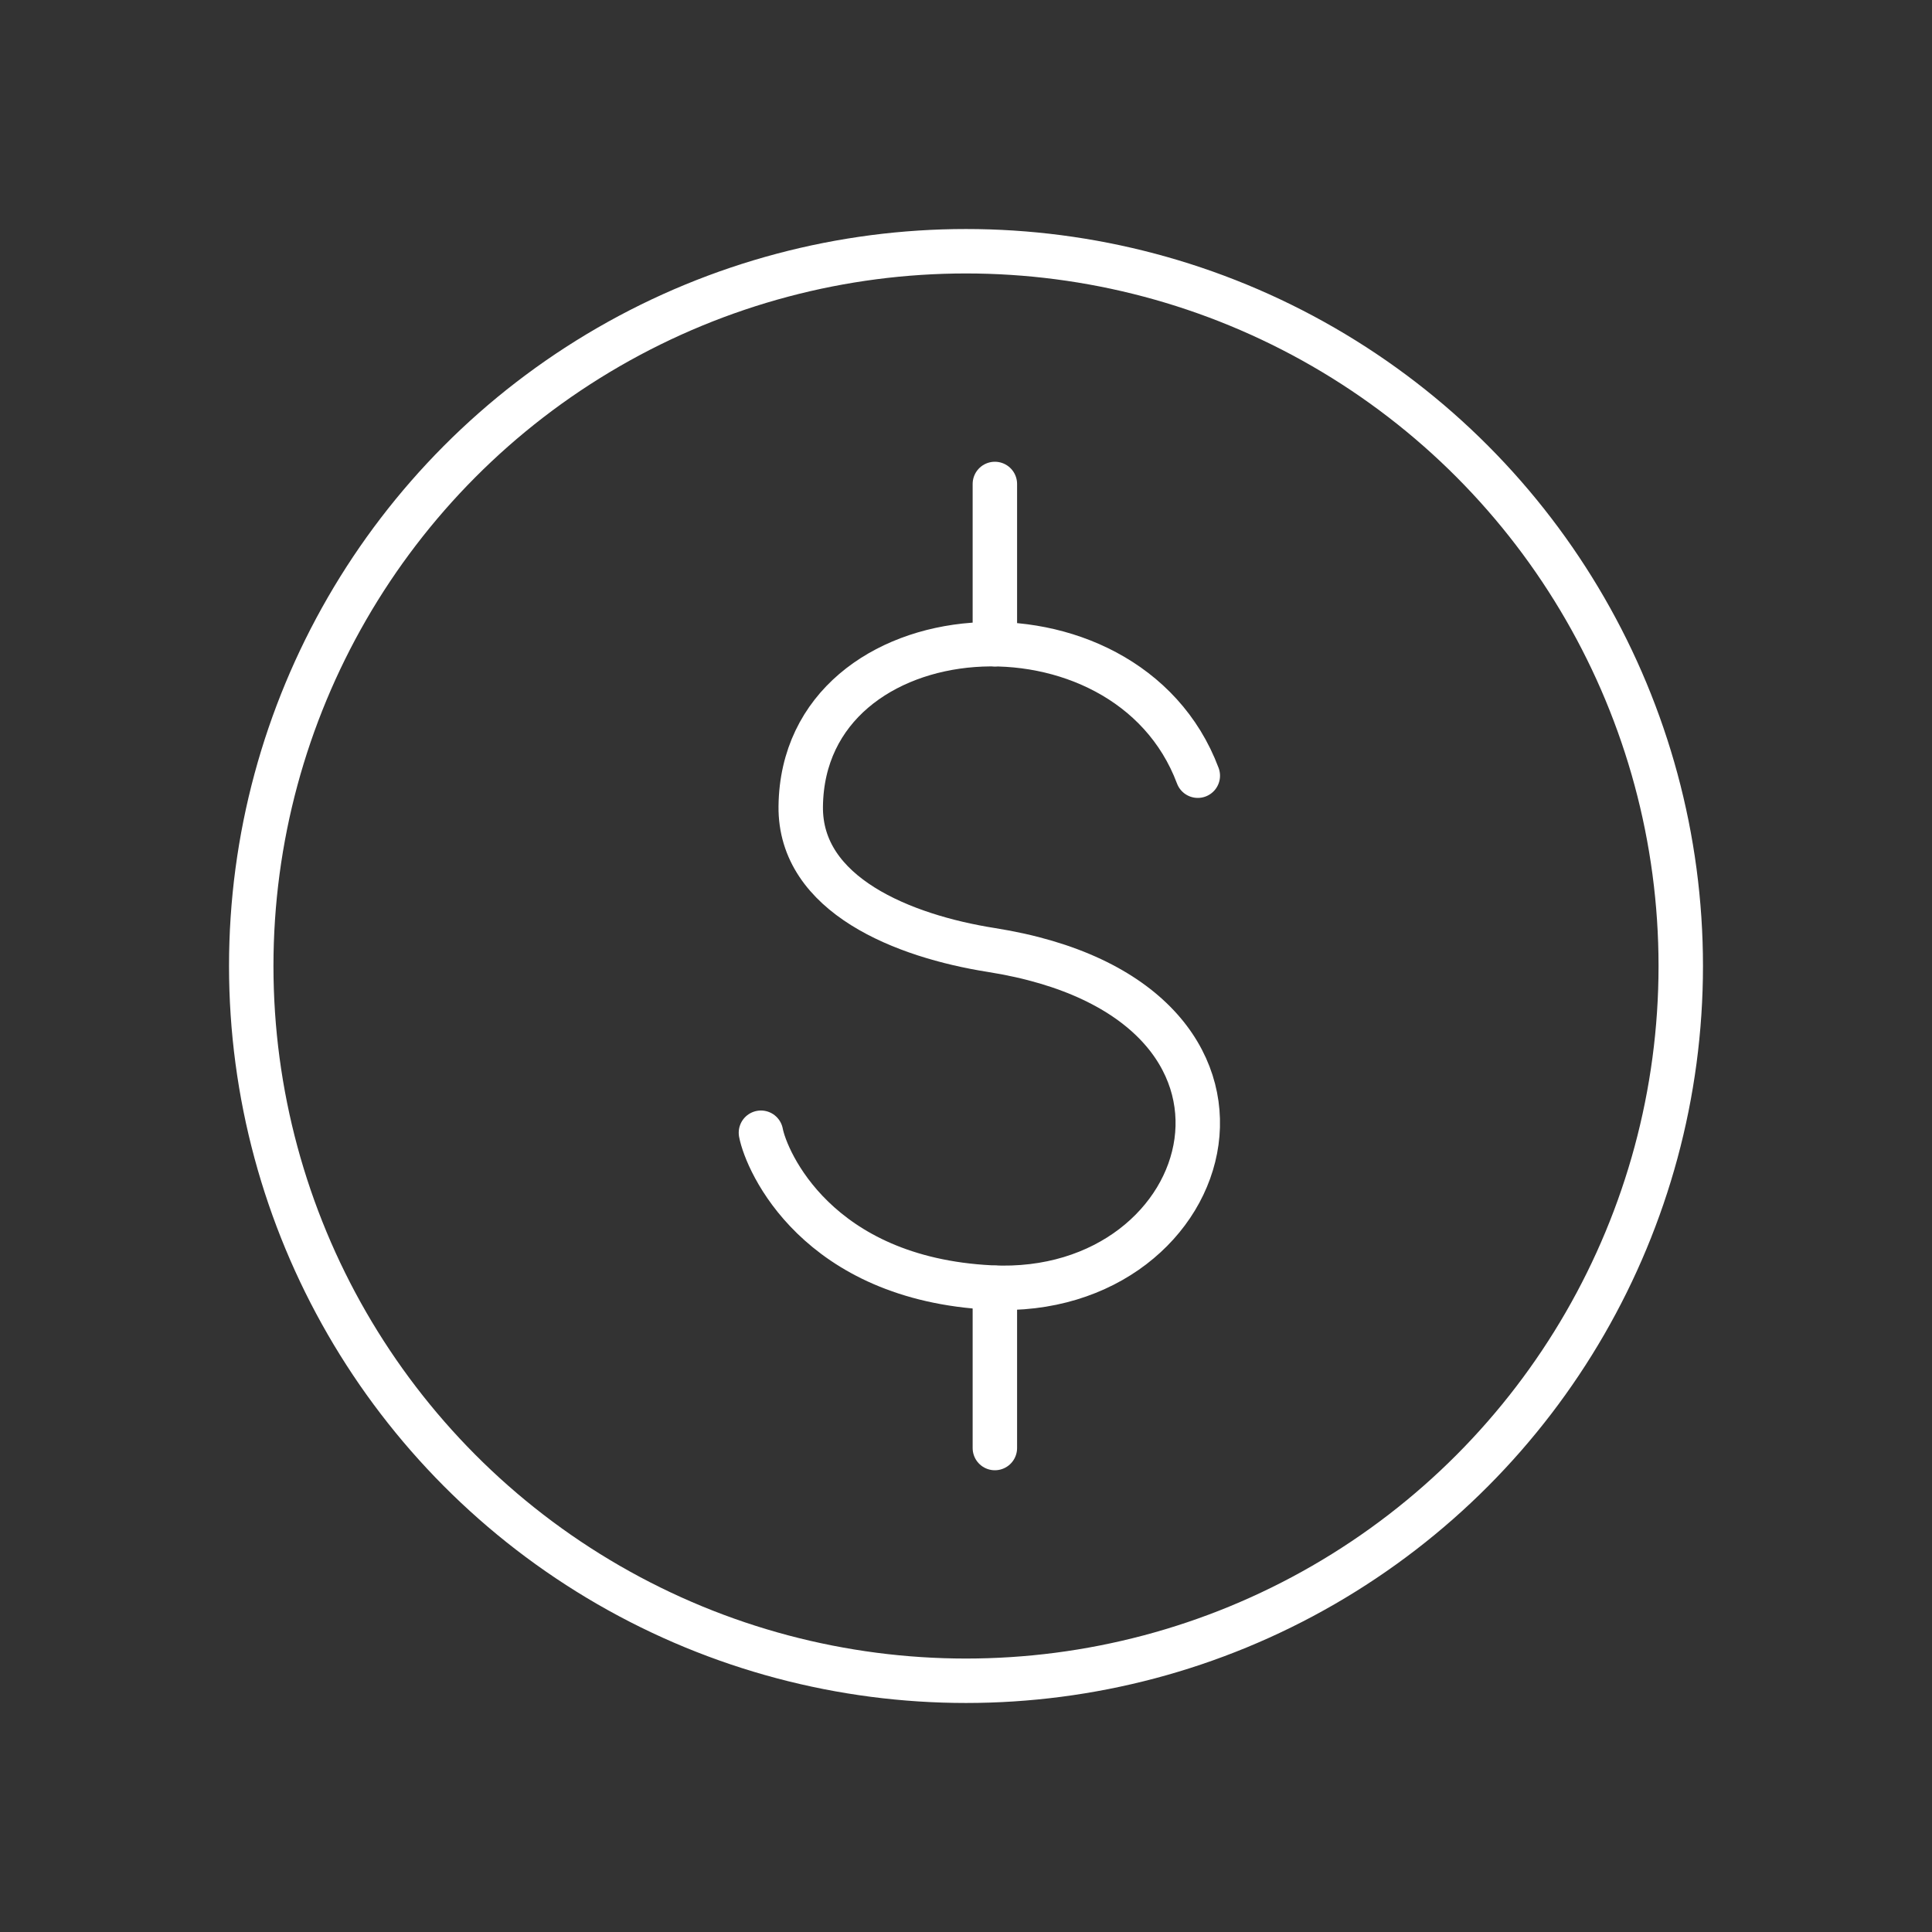<?xml version="1.0" encoding="UTF-8"?> <svg xmlns="http://www.w3.org/2000/svg" id="a" viewBox="0 0 500 500"><rect x="0" y="0" width="500" height="500" fill="#333333" stroke="none"/><g><path d="M309.99,200.75c-18.53-49.4-102.13-43.53-102.76,7.92-.28,23.01,26.7,33.61,49.28,37.18,82.21,12.98,59.5,90.3,0,87.36-45.15-2.23-58.19-32.76-59.58-40.06" fill="none" stroke="#fff" stroke-linecap="round" stroke-linejoin="round" stroke-width="11.5"></path><line x1="257.47" y1="125.25" x2="257.47" y2="166.71" fill="none" stroke="#fff" stroke-linecap="round" stroke-linejoin="round" stroke-width="11.5"></line><line x1="257.47" y1="333.29" x2="257.47" y2="374.75" fill="none" stroke="#fff" stroke-linecap="round" stroke-linejoin="round" stroke-width="11.5"></line></g><circle cx="250" cy="250" r="184.98" fill="none" stroke="#fff" stroke-linecap="round" stroke-linejoin="round" stroke-width="11.5"></circle></svg> 